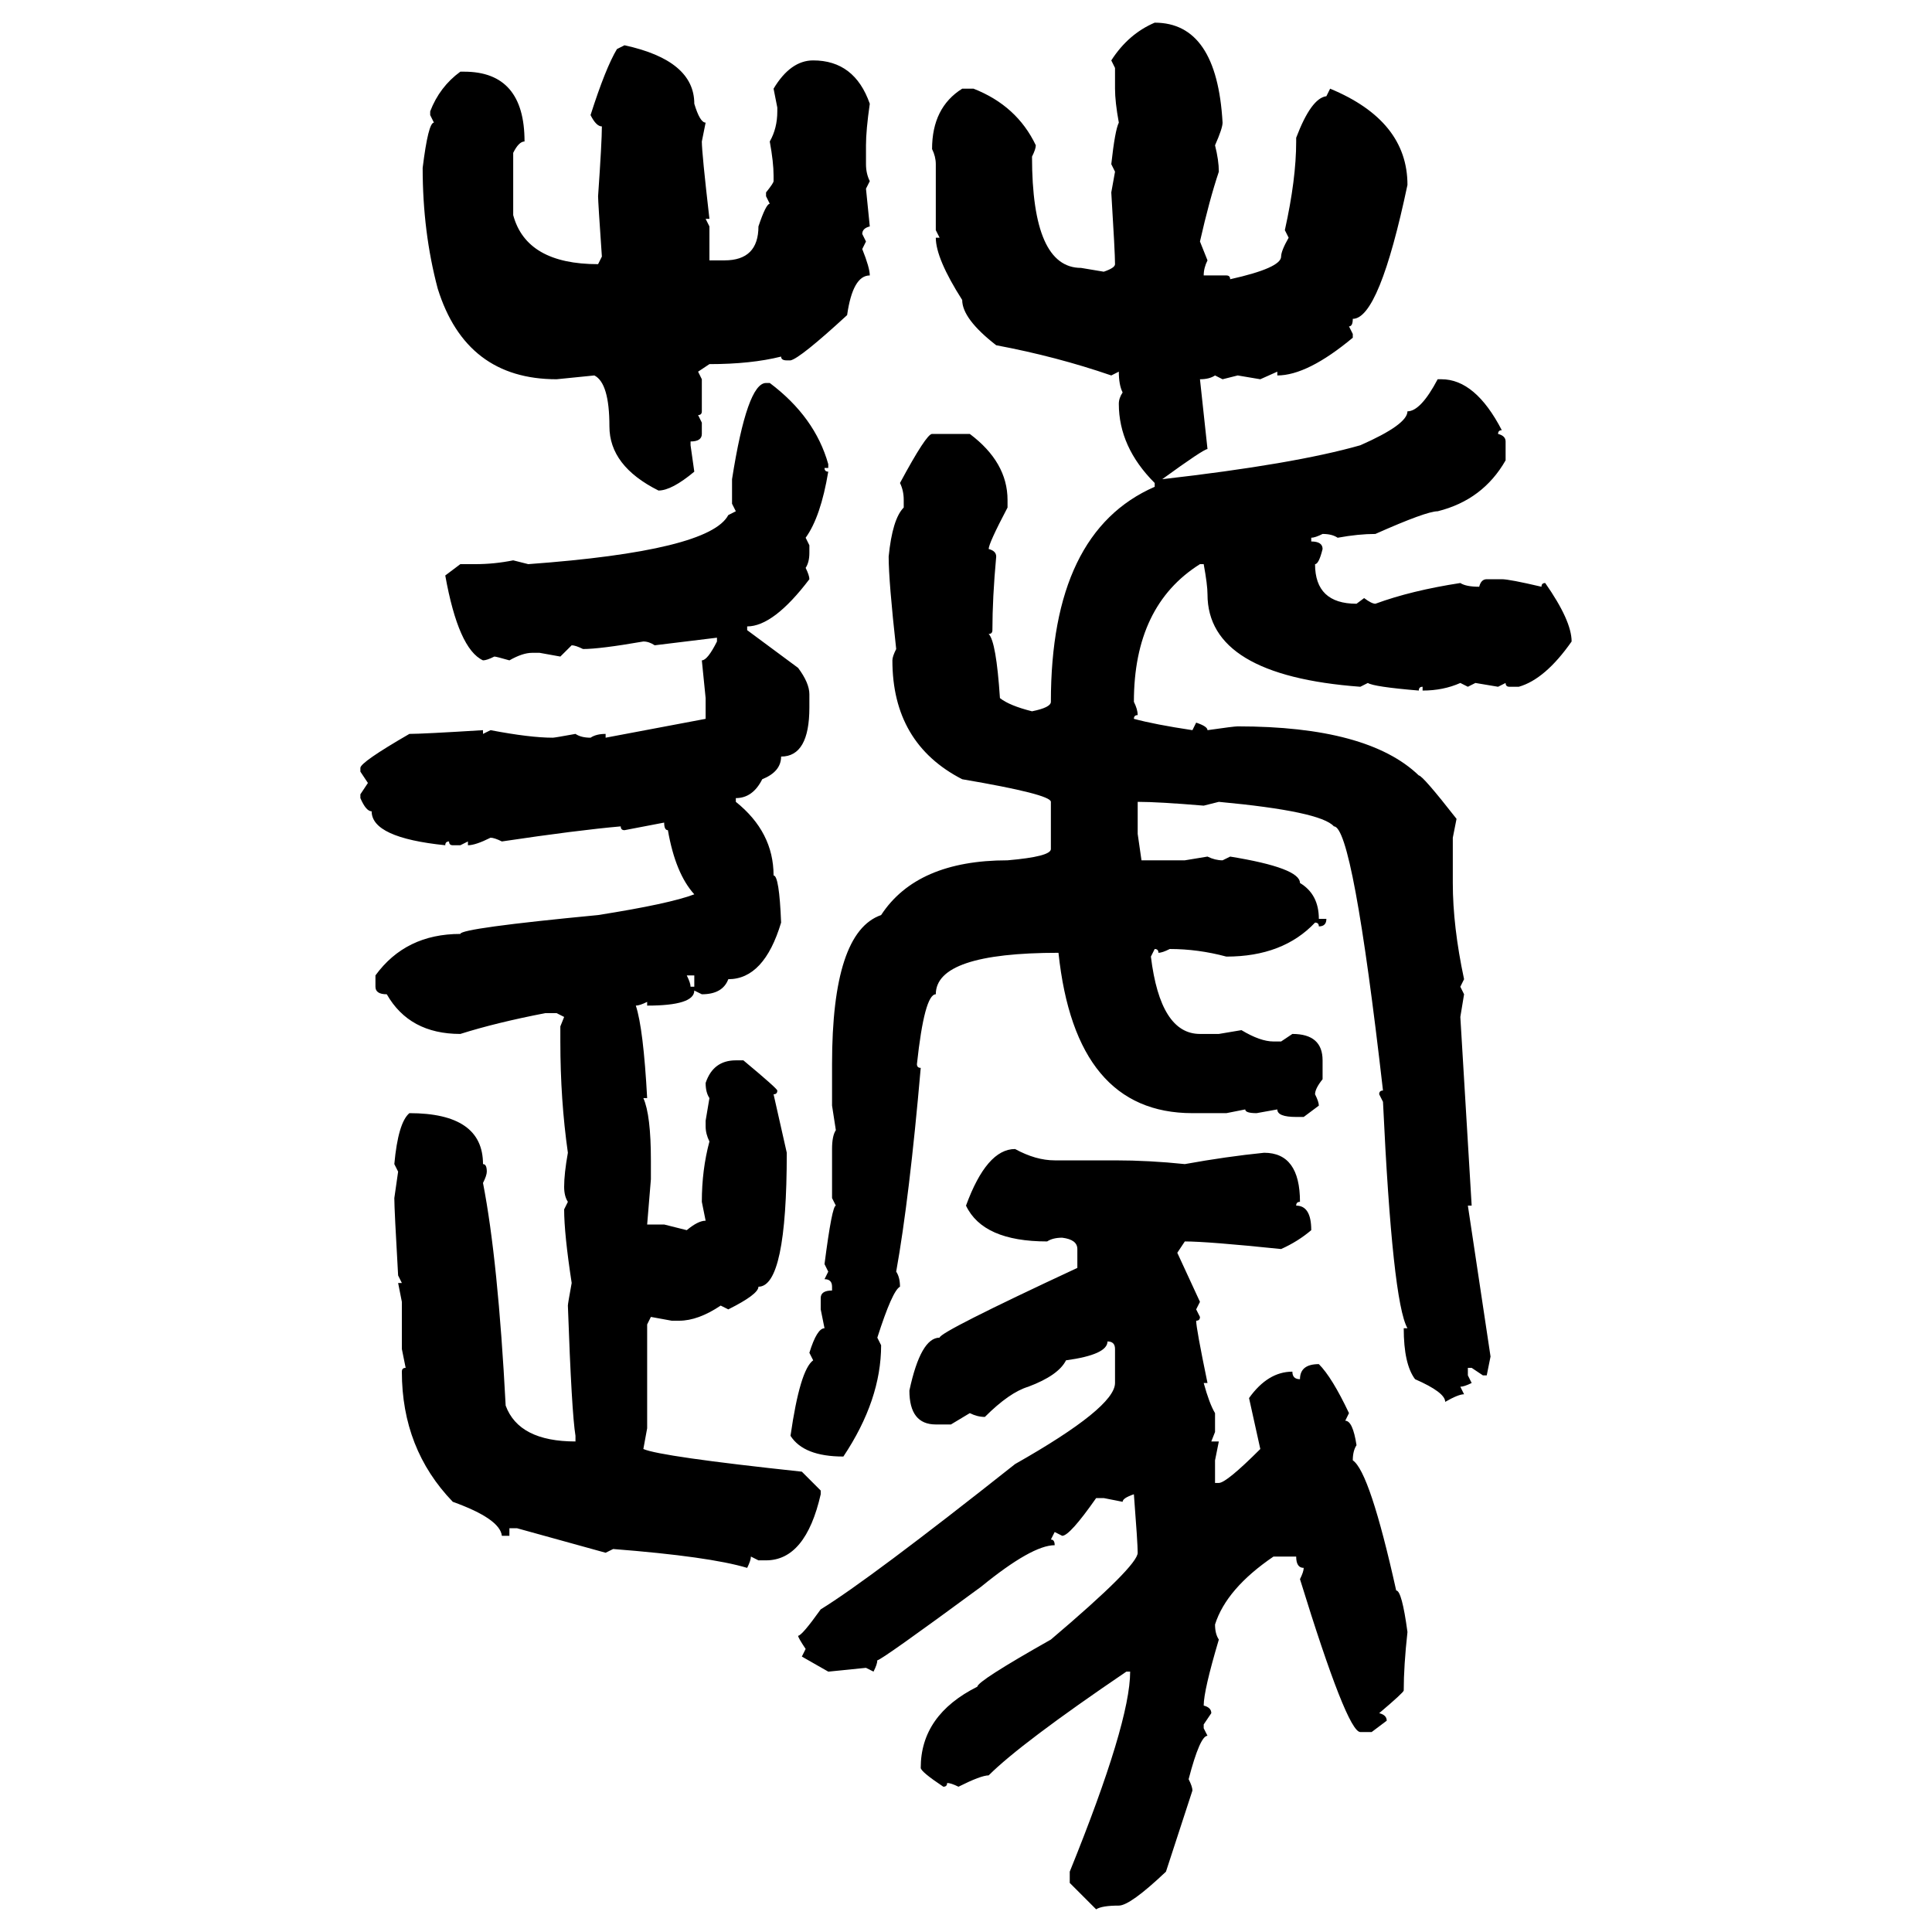 <svg xmlns="http://www.w3.org/2000/svg" xmlns:xlink="http://www.w3.org/1999/xlink" width="300" height="300"><path d="M179.30 3.52L179.30 3.52Q188.96 3.52 189.84 19.04L189.84 19.04Q189.84 19.92 188.67 22.56L188.67 22.56Q189.26 24.90 189.26 26.66L189.26 26.66Q187.79 31.05 186.33 37.50L186.33 37.50L187.50 40.43Q186.91 41.60 186.91 42.77L186.91 42.77L190.43 42.77Q191.02 42.77 191.02 43.36L191.02 43.36Q198.93 41.60 198.93 39.84L198.93 39.84Q198.93 38.96 200.10 36.91L200.10 36.91L199.51 35.74Q201.27 27.83 201.27 21.97L201.27 21.97L201.27 21.39Q203.61 15.23 205.96 14.94L205.96 14.94L206.54 13.77Q218.55 18.75 218.55 28.71L218.55 28.71Q214.16 49.51 210.06 49.51L210.06 49.51Q210.06 50.68 209.47 50.68L209.47 50.68L210.06 51.86L210.06 52.44Q203.03 58.30 198.34 58.30L198.34 58.30L198.34 57.71L195.70 58.89L192.19 58.30L189.84 58.89L188.67 58.30Q187.79 58.89 186.33 58.89L186.33 58.89L187.50 69.73Q186.91 69.73 180.47 74.41L180.47 74.41Q200.98 72.07 211.23 69.14L211.23 69.14Q218.55 65.92 218.55 63.87L218.55 63.87Q220.61 63.87 223.24 58.89L223.24 58.89L223.83 58.89Q229.10 58.89 233.20 66.80L233.20 66.80Q232.62 66.80 232.62 67.38L232.62 67.38Q233.79 67.68 233.79 68.55L233.79 68.55L233.79 71.48Q230.27 77.64 223.24 79.39L223.24 79.39Q221.48 79.39 213.57 82.91L213.57 82.91Q210.94 82.91 207.71 83.50L207.71 83.50Q206.84 82.91 205.37 82.91L205.37 82.91Q204.20 83.50 203.61 83.50L203.61 83.50L203.61 84.08Q205.37 84.08 205.37 85.25L205.37 85.25Q204.79 87.60 204.20 87.60L204.20 87.60Q204.20 93.75 210.64 93.75L210.64 93.75L211.82 92.87Q212.99 93.75 213.57 93.75L213.57 93.75Q219.14 91.70 226.76 90.53L226.76 90.53Q227.64 91.11 229.69 91.11L229.69 91.11Q229.98 89.94 230.86 89.94L230.86 89.94L233.20 89.94Q234.38 89.94 239.36 91.11L239.36 91.11Q239.36 90.53 239.94 90.53L239.94 90.53Q244.04 96.39 244.04 99.61L244.04 99.61Q239.94 105.47 235.84 106.64L235.84 106.64L234.38 106.64Q233.79 106.64 233.79 106.05L233.79 106.05L232.62 106.64L229.10 106.05L227.93 106.64L226.76 106.05Q224.12 107.23 220.90 107.23L220.90 107.23L220.90 106.64Q220.31 106.64 220.31 107.23L220.31 107.23Q213.28 106.64 212.40 106.05L212.40 106.05L211.23 106.64Q187.50 104.88 187.50 92.29L187.50 92.29Q187.50 90.82 186.91 87.60L186.91 87.60L186.33 87.60Q176.07 94.04 176.07 108.98L176.07 108.98Q176.66 110.16 176.66 111.04L176.66 111.04Q176.07 111.04 176.07 111.62L176.07 111.62Q179.30 112.50 185.16 113.38L185.16 113.38L185.74 112.21Q187.50 112.79 187.50 113.38L187.50 113.38Q191.60 112.79 192.19 112.79L192.19 112.79Q212.40 112.79 220.31 120.41L220.31 120.41Q220.90 120.41 226.17 127.15L226.17 127.15L225.59 130.08L225.59 137.11Q225.59 143.85 227.34 152.05L227.34 152.05L226.76 153.22L227.34 154.39L226.76 157.91L228.52 187.21L227.93 187.21L231.45 210.64L230.86 213.57L230.27 213.57L228.52 212.40L227.93 212.40L227.93 213.57L228.52 214.75Q227.34 215.33 226.76 215.33L226.76 215.33L227.34 216.50Q226.46 216.50 224.41 217.68L224.41 217.68Q224.41 216.21 219.73 214.16L219.73 214.16Q217.97 211.82 217.97 206.25L217.97 206.25L218.55 206.25Q216.21 202.15 214.75 171.09L214.75 171.09L214.16 169.92Q214.16 169.34 214.75 169.34L214.75 169.34Q210.06 128.32 207.13 128.32L207.13 128.32Q205.08 125.98 189.26 124.51L189.26 124.51L186.91 125.10Q179.88 124.51 176.66 124.51L176.66 124.51L176.66 129.49L177.25 133.59L183.98 133.59L187.50 133.01Q188.67 133.59 189.84 133.59L189.84 133.59L191.02 133.01Q201.86 134.77 201.86 137.11L201.86 137.11Q204.79 138.87 204.79 142.68L204.79 142.68L205.96 142.68Q205.96 143.85 204.79 143.85L204.79 143.85Q204.79 143.26 204.20 143.26L204.20 143.26Q199.22 148.54 190.43 148.54L190.43 148.54Q186.04 147.36 181.64 147.36L181.64 147.36Q180.47 147.95 179.88 147.95L179.88 147.95Q179.88 147.36 179.30 147.36L179.30 147.36L178.71 148.54Q180.18 160.55 186.33 160.55L186.33 160.55L189.26 160.55L192.77 159.96Q195.70 161.72 197.75 161.72L197.75 161.72L198.93 161.72L200.68 160.55Q205.37 160.55 205.37 164.65L205.37 164.65L205.37 167.58Q204.20 169.04 204.20 169.92L204.20 169.92Q204.79 171.09 204.79 171.68L204.79 171.68L202.44 173.44L201.27 173.44Q198.34 173.44 198.34 172.27L198.34 172.27L195.12 172.85Q193.36 172.85 193.36 172.27L193.36 172.27L190.43 172.85L185.16 172.85Q166.99 172.85 164.36 147.95L164.36 147.95Q145.31 147.95 145.31 154.39L145.31 154.39Q143.55 154.39 142.38 165.23L142.38 165.23Q142.38 165.82 142.97 165.82L142.97 165.82Q141.21 186.04 139.16 197.46L139.16 197.46Q139.75 198.34 139.75 199.80L139.75 199.80Q138.57 200.39 136.23 207.71L136.23 207.71L136.82 208.89Q136.82 217.38 130.96 226.17L130.96 226.17Q124.80 226.17 122.75 222.95L122.75 222.95Q124.22 212.70 126.27 211.23L126.27 211.23L125.68 210.06Q126.86 206.25 128.03 206.25L128.03 206.25L127.44 203.32L127.44 201.56Q127.44 200.39 129.20 200.39L129.20 200.39L129.20 199.80Q129.20 198.63 128.03 198.63L128.03 198.63L128.61 197.46L128.03 196.29Q129.20 187.21 129.79 187.21L129.79 187.21L129.20 186.04L129.20 178.42Q129.20 176.37 129.79 175.49L129.79 175.49L129.20 171.68L129.20 165.23Q129.20 144.73 136.82 142.09L136.82 142.09Q142.38 133.59 156.45 133.59L156.45 133.59Q163.18 133.01 163.18 131.84L163.18 131.84L163.18 124.51Q163.18 123.34 149.41 121.00L149.41 121.00Q138.57 115.43 138.57 102.54L138.57 102.54Q138.57 101.95 139.16 100.78L139.16 100.78Q137.99 90.23 137.99 86.43L137.99 86.43Q138.57 80.57 140.33 78.81L140.33 78.81L140.33 77.64Q140.33 76.17 139.75 75L139.75 75Q143.85 67.38 144.73 67.38L144.73 67.38L150.59 67.38Q156.45 71.78 156.45 77.64L156.45 77.64L156.45 78.81Q153.52 84.38 153.52 85.25L153.52 85.25Q154.69 85.55 154.69 86.43L154.69 86.43Q154.10 92.87 154.10 97.85L154.10 97.85Q154.10 98.44 153.52 98.44L153.52 98.44Q154.69 99.61 155.27 108.40L155.27 108.40Q156.74 109.57 160.25 110.45L160.25 110.45Q163.18 109.86 163.18 108.98L163.18 108.98Q163.18 82.62 179.30 75.59L179.30 75.59L179.30 75Q173.73 69.43 173.73 62.70L173.73 62.70Q173.73 61.82 174.32 60.94L174.32 60.94Q173.73 59.77 173.73 57.71L173.73 57.71L172.56 58.30Q164.06 55.37 154.69 53.61L154.69 53.61Q149.41 49.51 149.41 46.58L149.41 46.58Q145.31 40.14 145.31 36.91L145.31 36.91L145.90 36.91L145.31 35.74L145.31 25.49Q145.31 24.32 144.73 23.14L144.73 23.14Q144.73 16.70 149.41 13.77L149.41 13.77L151.17 13.77Q157.91 16.41 160.84 22.56L160.84 22.56Q160.84 23.14 160.25 24.32L160.25 24.32Q160.25 41.60 167.87 41.60L167.87 41.60L171.39 42.19Q173.14 41.60 173.14 41.02L173.14 41.02Q173.14 39.26 172.56 29.88L172.56 29.88L173.14 26.66L172.56 25.49Q173.14 20.21 173.73 19.04L173.73 19.04Q173.14 15.82 173.14 13.77L173.14 13.77L173.14 10.55L172.56 9.38Q175.20 5.27 179.30 3.52ZM95.80 7.62L96.97 7.03Q107.81 9.38 107.81 16.11L107.81 16.11Q108.69 19.04 109.57 19.04L109.57 19.04L108.98 21.97Q108.98 23.73 110.16 33.98L110.16 33.98L109.57 33.98L110.16 35.16L110.16 40.43L112.50 40.43Q117.77 40.43 117.77 35.16L117.77 35.16Q118.95 31.64 119.53 31.64L119.53 31.64L118.95 30.47L118.95 29.88Q120.12 28.42 120.12 28.13L120.12 28.13L120.12 27.25Q120.12 25.20 119.53 21.97L119.53 21.97Q120.70 19.92 120.70 17.29L120.70 17.29L120.70 16.70L120.12 13.77Q122.75 9.38 126.27 9.38L126.27 9.38Q132.71 9.38 135.06 16.11L135.06 16.11Q134.47 20.21 134.47 22.56L134.47 22.56L134.47 25.49Q134.47 26.95 135.06 28.13L135.06 28.13L134.47 29.30L135.06 35.16Q133.89 35.45 133.89 36.33L133.89 36.33L134.47 37.50L133.89 38.67Q135.06 41.60 135.06 42.77L135.06 42.77Q132.42 42.77 131.54 48.93L131.54 48.93Q124.22 55.66 122.75 55.96L122.75 55.96L122.17 55.96Q121.29 55.96 121.29 55.37L121.29 55.37Q116.60 56.54 110.16 56.54L110.16 56.54L108.40 57.71L108.98 58.89L108.98 63.87Q108.98 64.45 108.40 64.45L108.40 64.45L108.98 65.63L108.98 67.38Q108.98 68.55 107.23 68.55L107.23 68.55L107.23 69.14L107.81 73.24Q104.30 76.17 102.25 76.17L102.25 76.17Q94.63 72.36 94.63 66.21L94.63 66.21Q94.63 59.47 92.29 58.30L92.29 58.30L86.43 58.89Q72.36 58.89 67.97 44.82L67.97 44.82Q65.63 36.04 65.63 26.07L65.63 26.07Q66.50 19.04 67.38 19.04L67.38 19.04L66.80 17.87L66.80 17.29Q68.26 13.48 71.48 11.13L71.48 11.13L72.07 11.13Q81.45 11.13 81.45 21.97L81.45 21.97Q80.57 21.97 79.69 23.73L79.69 23.73L79.69 33.40Q81.74 41.02 92.87 41.02L92.87 41.02L93.46 39.84Q92.87 31.35 92.87 30.47L92.87 30.47Q93.46 21.97 93.46 19.63L93.46 19.63Q92.58 19.63 91.70 17.87L91.70 17.87Q94.04 10.55 95.80 7.62L95.80 7.62ZM118.95 59.47L118.95 59.47L119.53 59.47Q126.56 64.75 128.61 72.07L128.61 72.07L128.61 72.66L128.03 72.66Q128.03 73.24 128.61 73.24L128.61 73.24Q127.44 80.27 125.10 83.50L125.10 83.50L125.68 84.67L125.68 85.84Q125.68 87.30 125.10 88.18L125.10 88.18Q125.68 89.36 125.68 89.94L125.68 89.94Q120.12 97.27 116.02 97.27L116.02 97.27L116.02 97.85L123.93 103.71Q125.68 106.05 125.68 107.81L125.68 107.81L125.68 109.86Q125.68 117.48 121.29 117.48L121.29 117.48Q121.29 119.82 118.36 121.00L118.36 121.00Q116.89 123.93 114.26 123.93L114.26 123.93L114.26 124.51Q120.12 129.20 120.12 135.94L120.12 135.94Q121.00 135.94 121.29 143.26L121.29 143.26Q118.65 152.05 113.09 152.05L113.09 152.05Q112.21 154.39 108.98 154.39L108.98 154.39L107.81 153.81Q107.81 156.15 100.49 156.15L100.49 156.15L100.49 155.57Q99.32 156.15 98.73 156.15L98.73 156.15Q99.90 159.67 100.49 170.51L100.49 170.51L99.90 170.51Q101.07 173.14 101.07 180.18L101.07 180.18L101.07 183.11L100.49 190.14L103.13 190.14L106.64 191.02Q108.40 189.55 109.57 189.55L109.57 189.55L108.98 186.62Q108.98 181.64 110.16 177.25L110.16 177.25Q109.57 176.07 109.57 174.90L109.57 174.90L109.57 174.02L110.16 170.51Q109.57 169.63 109.57 168.16L109.57 168.16Q110.74 164.65 114.26 164.65L114.26 164.65L115.43 164.65Q120.70 169.04 120.70 169.34L120.70 169.34Q120.70 169.92 120.12 169.92L120.12 169.92L122.17 179.00Q122.17 199.80 117.77 199.80L117.77 199.80Q117.77 200.98 113.09 203.32L113.09 203.32L111.91 202.73Q108.40 205.08 105.47 205.08L105.47 205.08L104.30 205.08L101.07 204.49L100.49 205.66L100.49 221.78L99.90 225Q102.54 226.17 124.51 228.52L124.51 228.52L127.44 231.45L127.44 232.03Q125.10 242.29 118.95 242.29L118.95 242.29L117.77 242.29L116.60 241.70Q116.60 242.29 116.02 243.46L116.02 243.46Q110.16 241.70 95.21 240.53L95.21 240.53L94.04 241.11L80.27 237.30L79.10 237.30L79.10 238.48L77.93 238.48Q77.64 235.84 70.31 233.20L70.31 233.20Q62.40 225 62.40 212.99L62.40 212.99Q62.40 212.40 62.99 212.40L62.99 212.40L62.40 209.47L62.40 202.15L61.82 199.22L62.40 199.22L61.82 198.05Q61.23 187.79 61.23 186.04L61.23 186.04L61.82 181.93L61.23 180.76Q61.82 174.32 63.57 172.85L63.57 172.85Q75 172.85 75 180.76L75 180.76Q75.59 180.76 75.59 181.93L75.59 181.93Q75.59 182.52 75 183.69L75 183.69Q77.34 195.70 78.52 218.26L78.52 218.26Q80.57 223.83 89.36 223.83L89.36 223.83L89.36 222.95Q88.77 219.43 88.18 202.73L88.18 202.73Q88.18 202.44 88.77 199.22L88.77 199.22Q87.60 191.60 87.60 187.79L87.60 187.79L88.18 186.62Q87.60 185.74 87.60 184.28L87.60 184.28Q87.60 182.23 88.18 179.00L88.18 179.00Q87.01 170.80 87.01 161.72L87.01 161.72L87.01 159.38L87.60 157.91L86.43 157.32L84.67 157.32Q77.05 158.79 71.48 160.55L71.48 160.55Q63.57 160.55 60.06 154.39L60.06 154.39Q58.30 154.39 58.30 153.22L58.30 153.22L58.30 151.46Q62.99 145.02 71.48 145.02L71.48 145.02Q71.48 144.14 92.87 142.09L92.87 142.09Q104.00 140.33 107.81 138.87L107.81 138.87Q104.88 135.64 103.71 128.91L103.71 128.91Q103.13 128.91 103.13 127.73L103.13 127.73L96.97 128.91Q96.39 128.91 96.39 128.32L96.39 128.32Q89.65 128.91 77.93 130.66L77.93 130.66Q76.76 130.08 76.17 130.08L76.17 130.08Q73.83 131.25 72.66 131.25L72.66 131.25L72.66 130.66L71.48 131.25L70.31 131.25Q69.73 131.25 69.73 130.66L69.73 130.66Q69.14 130.66 69.14 131.25L69.14 131.25Q57.71 130.08 57.71 125.98L57.71 125.98Q56.84 125.98 55.96 123.93L55.96 123.93L55.96 123.34L57.13 121.58L55.96 119.82L55.96 119.24Q55.96 118.36 63.57 113.96L63.57 113.96Q65.63 113.96 75 113.38L75 113.38L75 113.96L76.17 113.38Q82.32 114.55 85.84 114.55L85.84 114.55Q86.13 114.55 89.36 113.96L89.36 113.96Q90.23 114.55 91.70 114.55L91.70 114.55Q92.58 113.96 94.04 113.96L94.04 113.96L94.04 114.55L109.57 111.62L109.57 108.40L108.98 102.54Q109.86 102.54 111.33 99.61L111.33 99.61L111.33 99.02L101.66 100.20Q100.78 99.61 99.90 99.61L99.90 99.61Q93.16 100.78 90.53 100.78L90.53 100.78Q89.36 100.20 88.77 100.20L88.77 100.20L87.01 101.95L83.79 101.37L82.62 101.37Q81.15 101.37 79.10 102.54L79.10 102.54Q77.05 101.95 76.76 101.95L76.76 101.95Q75.59 102.54 75 102.54L75 102.54Q71.19 100.78 69.14 89.36L69.14 89.36L71.48 87.60L73.83 87.60Q76.76 87.60 79.69 87.01L79.69 87.01L82.03 87.60Q110.16 85.55 113.09 79.98L113.09 79.98L114.26 79.39L113.67 78.22L113.67 74.41Q116.02 59.47 118.95 59.47ZM107.81 151.46L106.64 151.46Q107.23 152.64 107.23 153.22L107.23 153.22L107.81 153.22L107.81 151.46ZM157.62 178.42L157.62 178.42Q160.84 180.18 163.77 180.18L163.77 180.18L173.14 180.18Q178.42 180.18 183.98 180.76L183.98 180.76Q190.43 179.59 196.29 179.00L196.29 179.00Q201.86 179.00 201.86 186.62L201.86 186.62Q201.27 186.62 201.27 187.21L201.27 187.21Q203.61 187.21 203.61 191.02L203.61 191.02Q201.56 192.77 198.93 193.95L198.93 193.95Q187.50 192.77 183.98 192.77L183.98 192.77L182.81 194.53L186.33 202.15L185.74 203.32L186.33 204.49Q186.33 205.08 185.74 205.08L185.74 205.08Q185.74 206.25 187.50 214.75L187.50 214.75L186.91 214.75Q187.79 217.97 188.67 219.43L188.67 219.43L188.67 222.36L188.09 223.83L189.26 223.83L188.67 226.76L188.67 230.27L189.26 230.27Q190.43 230.27 195.70 225L195.70 225L193.95 217.09Q196.88 212.99 200.68 212.99L200.68 212.99Q200.68 214.16 201.86 214.16L201.86 214.16Q201.86 211.82 204.79 211.82L204.79 211.82Q206.84 213.87 209.47 219.43L209.47 219.43L208.89 220.61Q210.06 220.61 210.64 224.41L210.64 224.41Q210.06 225.29 210.06 226.76L210.06 226.76Q212.70 228.52 216.80 246.97L216.80 246.97Q217.68 246.97 218.55 253.42L218.55 253.42Q217.97 258.69 217.97 262.50L217.97 262.50Q217.97 262.79 214.16 266.02L214.16 266.02Q215.33 266.31 215.33 267.19L215.33 267.19L212.99 268.95L211.23 268.95Q209.18 268.95 201.86 245.21L201.86 245.21Q202.44 244.04 202.44 243.46L202.44 243.46Q201.27 243.46 201.27 241.70L201.27 241.70L197.75 241.70Q190.43 246.68 188.67 252.25L188.67 252.25Q188.67 253.71 189.26 254.59L189.26 254.59Q186.91 262.50 186.91 264.84L186.91 264.84Q188.09 265.14 188.09 266.02L188.09 266.02L186.91 267.77L186.91 268.36L187.50 269.53Q186.33 269.53 184.57 276.27L184.57 276.27Q185.16 277.44 185.16 278.03L185.16 278.03L181.05 290.63Q175.49 295.90 173.73 295.90L173.73 295.90Q171.09 295.90 170.21 296.48L170.21 296.48L166.11 292.38L166.11 290.63Q175.49 267.48 175.49 259.57L175.49 259.57L174.90 259.57Q158.50 270.70 153.52 275.68L153.52 275.68Q152.34 275.68 148.83 277.44L148.83 277.44Q147.66 276.86 147.07 276.86L147.07 276.86Q147.07 277.44 146.48 277.44L146.48 277.44Q142.97 275.10 142.97 274.51L142.97 274.51Q142.97 266.31 151.76 261.91L151.76 261.91Q151.76 261.04 163.18 254.59L163.18 254.59Q176.66 243.16 176.66 241.11L176.66 241.11Q176.66 239.65 176.07 232.03L176.07 232.03Q174.32 232.62 174.32 233.20L174.32 233.20L171.39 232.62L170.21 232.62Q166.11 238.48 164.94 238.48L164.94 238.48L163.77 237.89L163.18 239.06Q163.77 239.06 163.77 239.94L163.77 239.94Q160.25 239.94 152.34 246.39L152.34 246.39Q136.82 257.81 136.23 257.81L136.23 257.81Q136.23 258.40 135.64 259.57L135.64 259.57L134.47 258.98L128.61 259.57L124.51 257.23L125.10 256.05Q123.93 254.30 123.93 254.00L123.93 254.00Q124.51 254.00 127.44 249.90L127.44 249.90Q135.06 245.21 157.62 227.34L157.62 227.34Q173.14 218.55 173.14 214.75L173.14 214.75L173.14 209.47Q173.14 208.30 171.97 208.30L171.97 208.30Q171.97 210.35 165.53 211.23L165.53 211.23Q164.36 213.57 159.67 215.33L159.67 215.33Q156.74 216.21 152.93 220.02L152.93 220.02Q151.76 220.02 150.59 219.43L150.59 219.43L147.66 221.19L145.31 221.19Q141.21 221.19 141.21 215.92L141.21 215.92Q142.97 207.71 145.90 207.71L145.90 207.71Q145.90 206.84 167.29 196.88L167.29 196.88L167.29 193.95Q167.29 192.48 164.94 192.19L164.94 192.19Q163.48 192.19 162.60 192.77L162.60 192.77Q152.64 192.77 150 187.21L150 187.21Q153.22 178.42 157.62 178.42Z"/></svg>